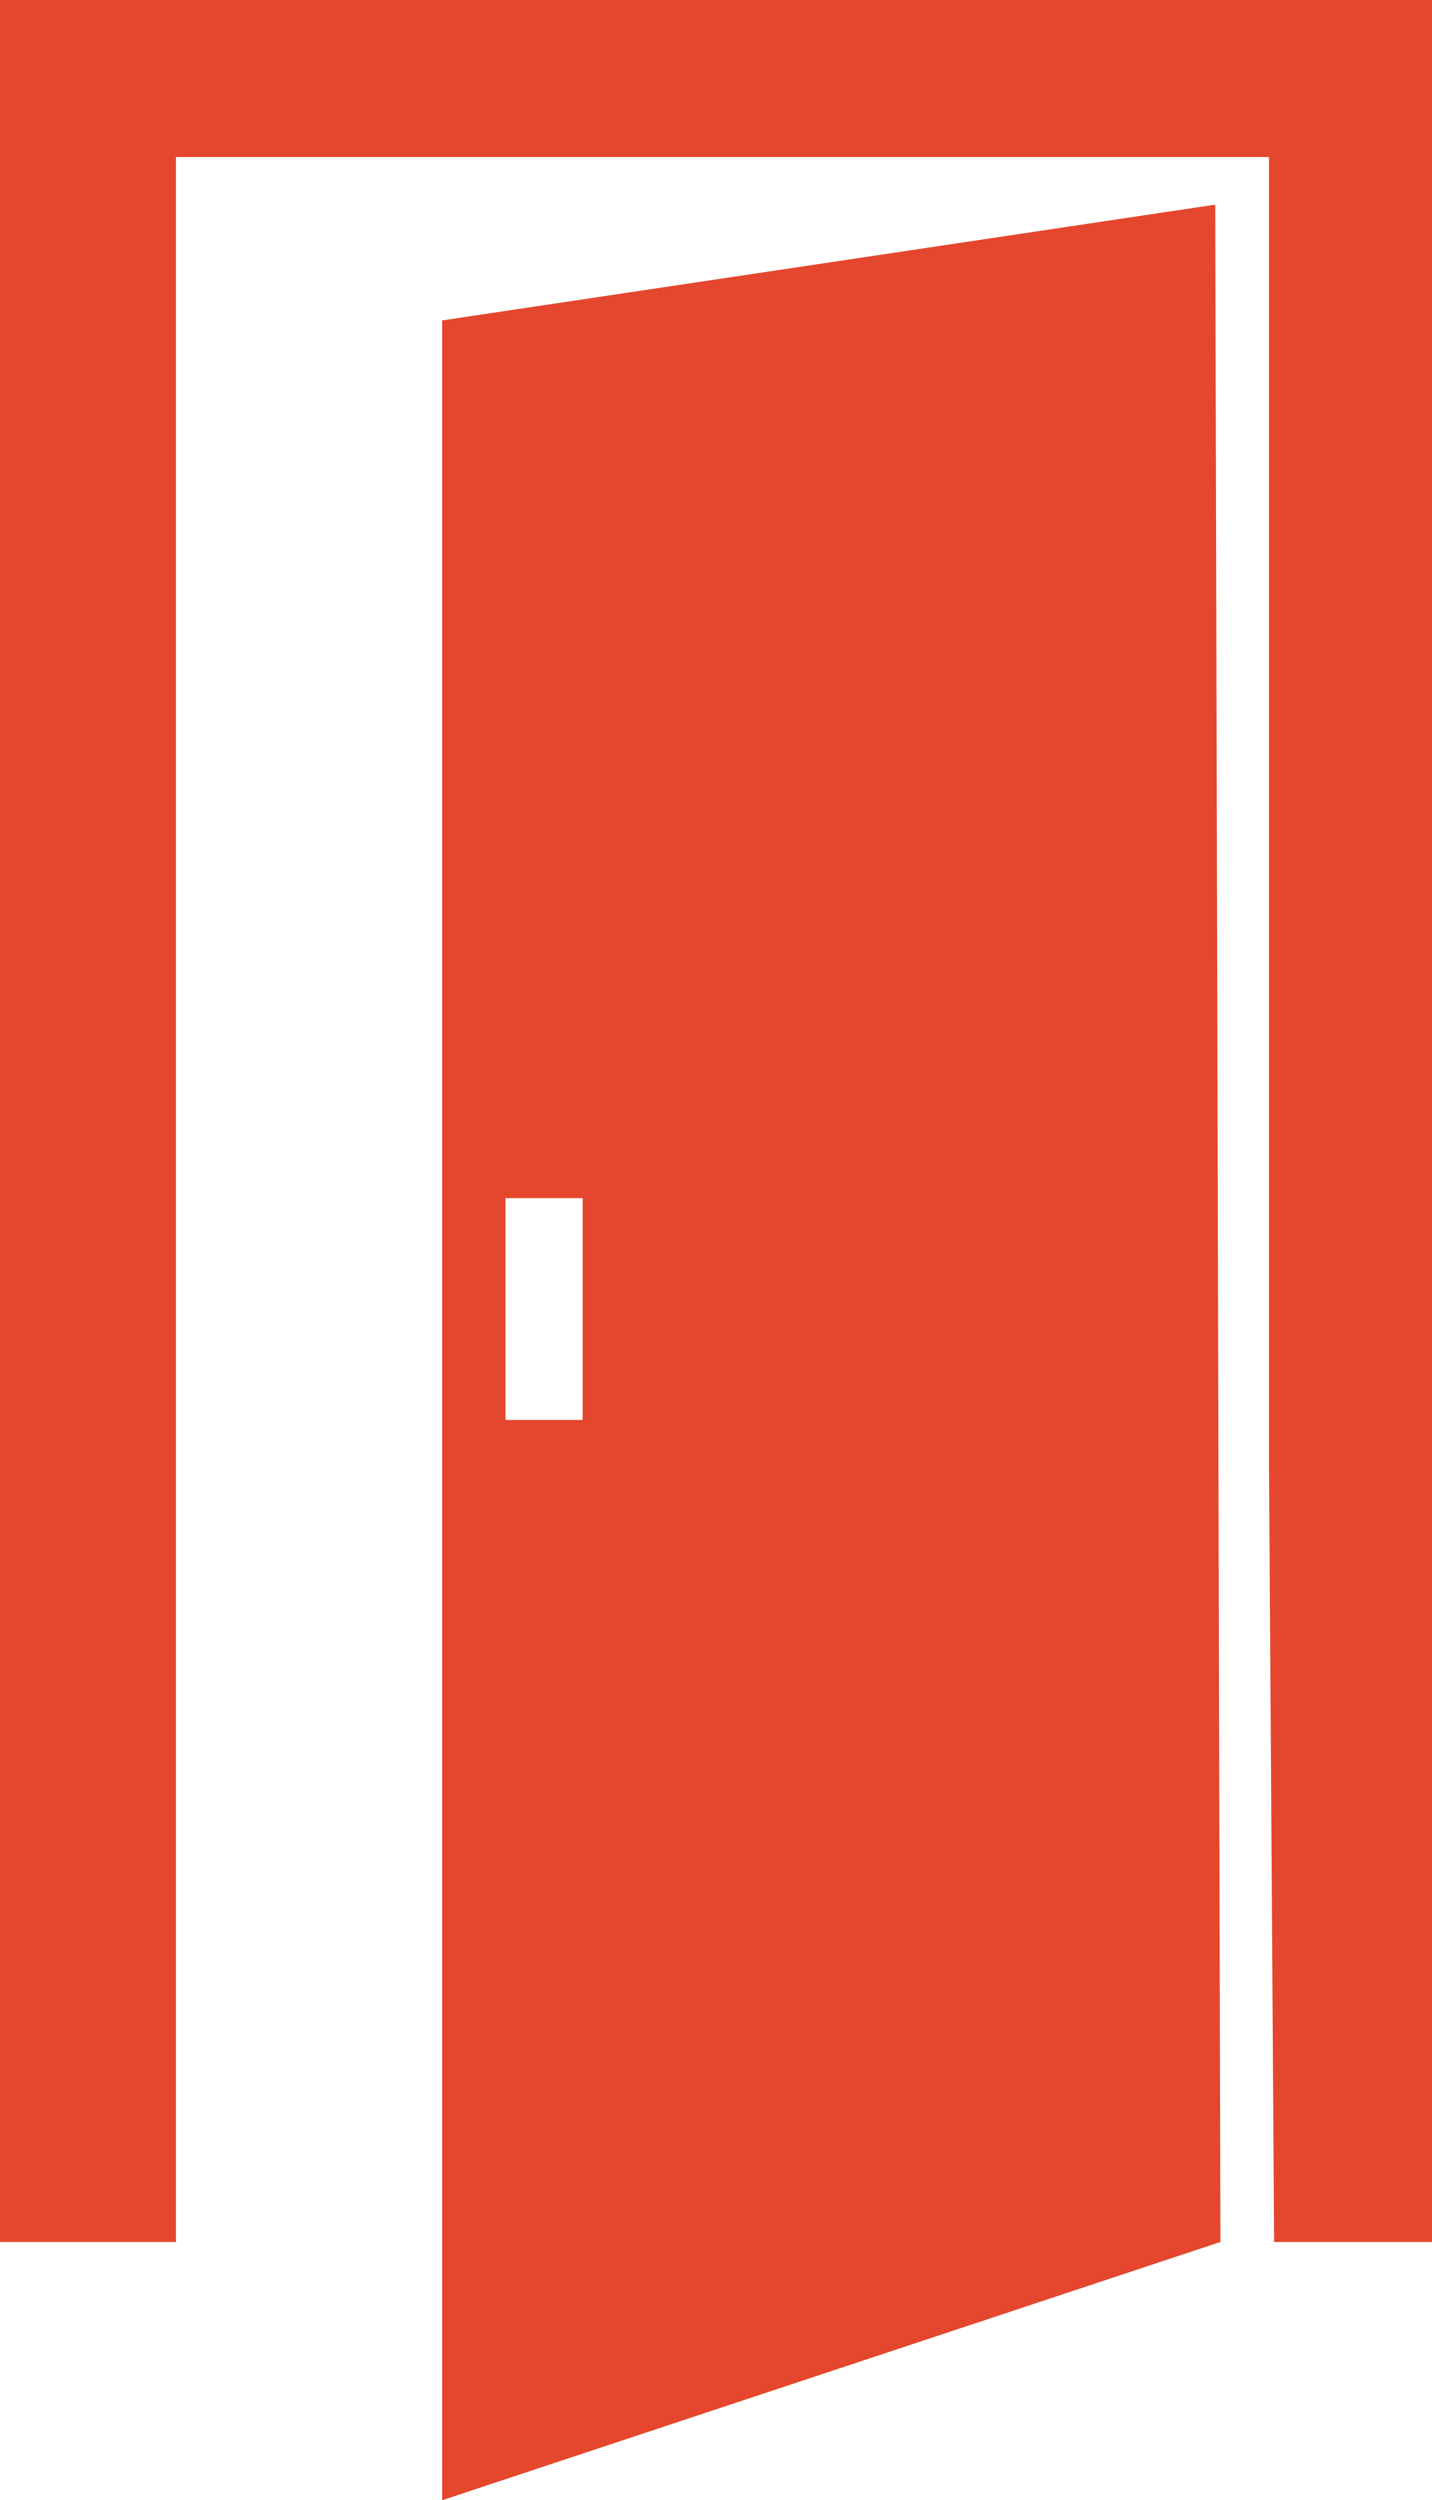 <svg xmlns="http://www.w3.org/2000/svg" viewBox="0 0 201.9 352.47"><defs><style>.cls-1{fill:#e4472d;}</style></defs><title>door</title><g id="Layer_2" data-name="Layer 2"><g id="Слой_1" data-name="Слой 1"><path class="cls-1" d="M62.34,45.17v307.3l109.73-36.41-.73-287.21Zm19.81,155H71.27V168.91H82.15Z"/><polygon class="cls-1" points="0 0 0 316.07 24.81 316.07 24.81 278.22 24.81 239.61 24.81 22.14 178.92 22.14 178.92 206.98 179.64 316.07 201.9 316.07 201.9 0 0 0"/></g></g></svg>